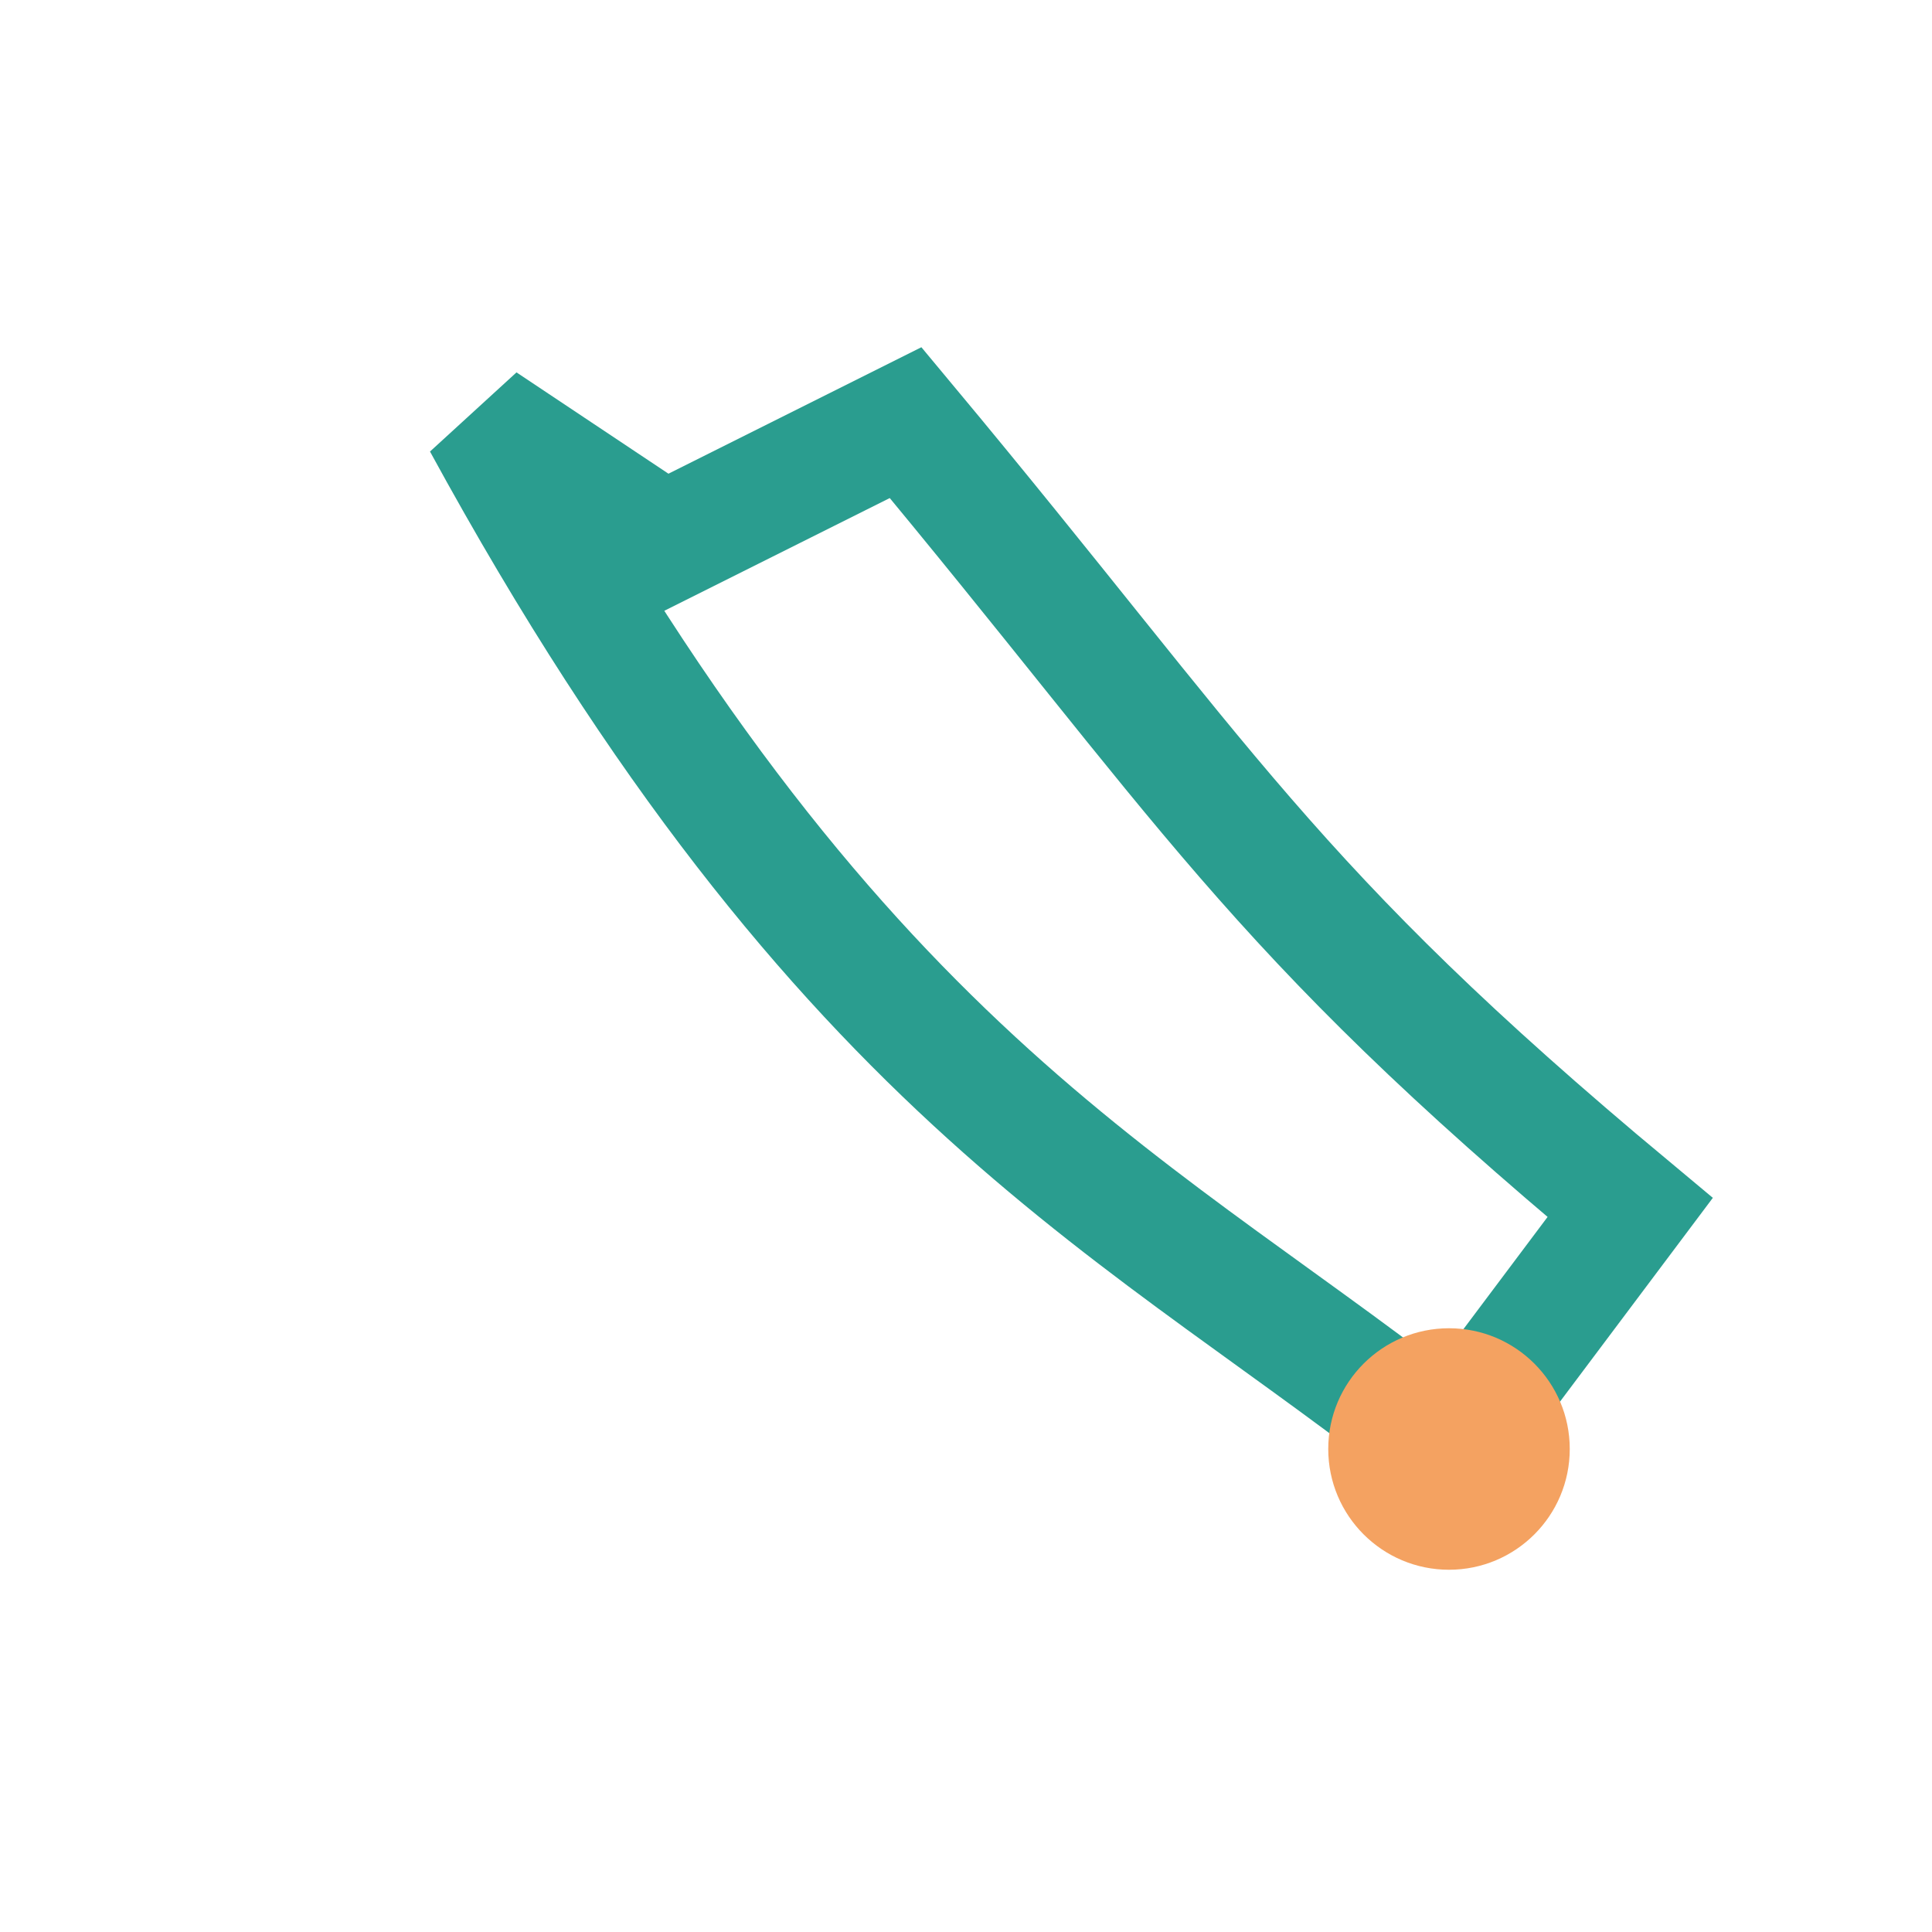 <?xml version="1.0" encoding="UTF-8"?>
<svg xmlns="http://www.w3.org/2000/svg" width="32" height="32" viewBox="0 0 32 32"><path d="M8 7c6 11 11 13 16 17l3-4c-6-5-7-7-12-13l-4 2z" stroke="#2a9d8f" stroke-width="2" fill="none"/><circle cx="24" cy="24" r="2" fill="#f4a261"/></svg>